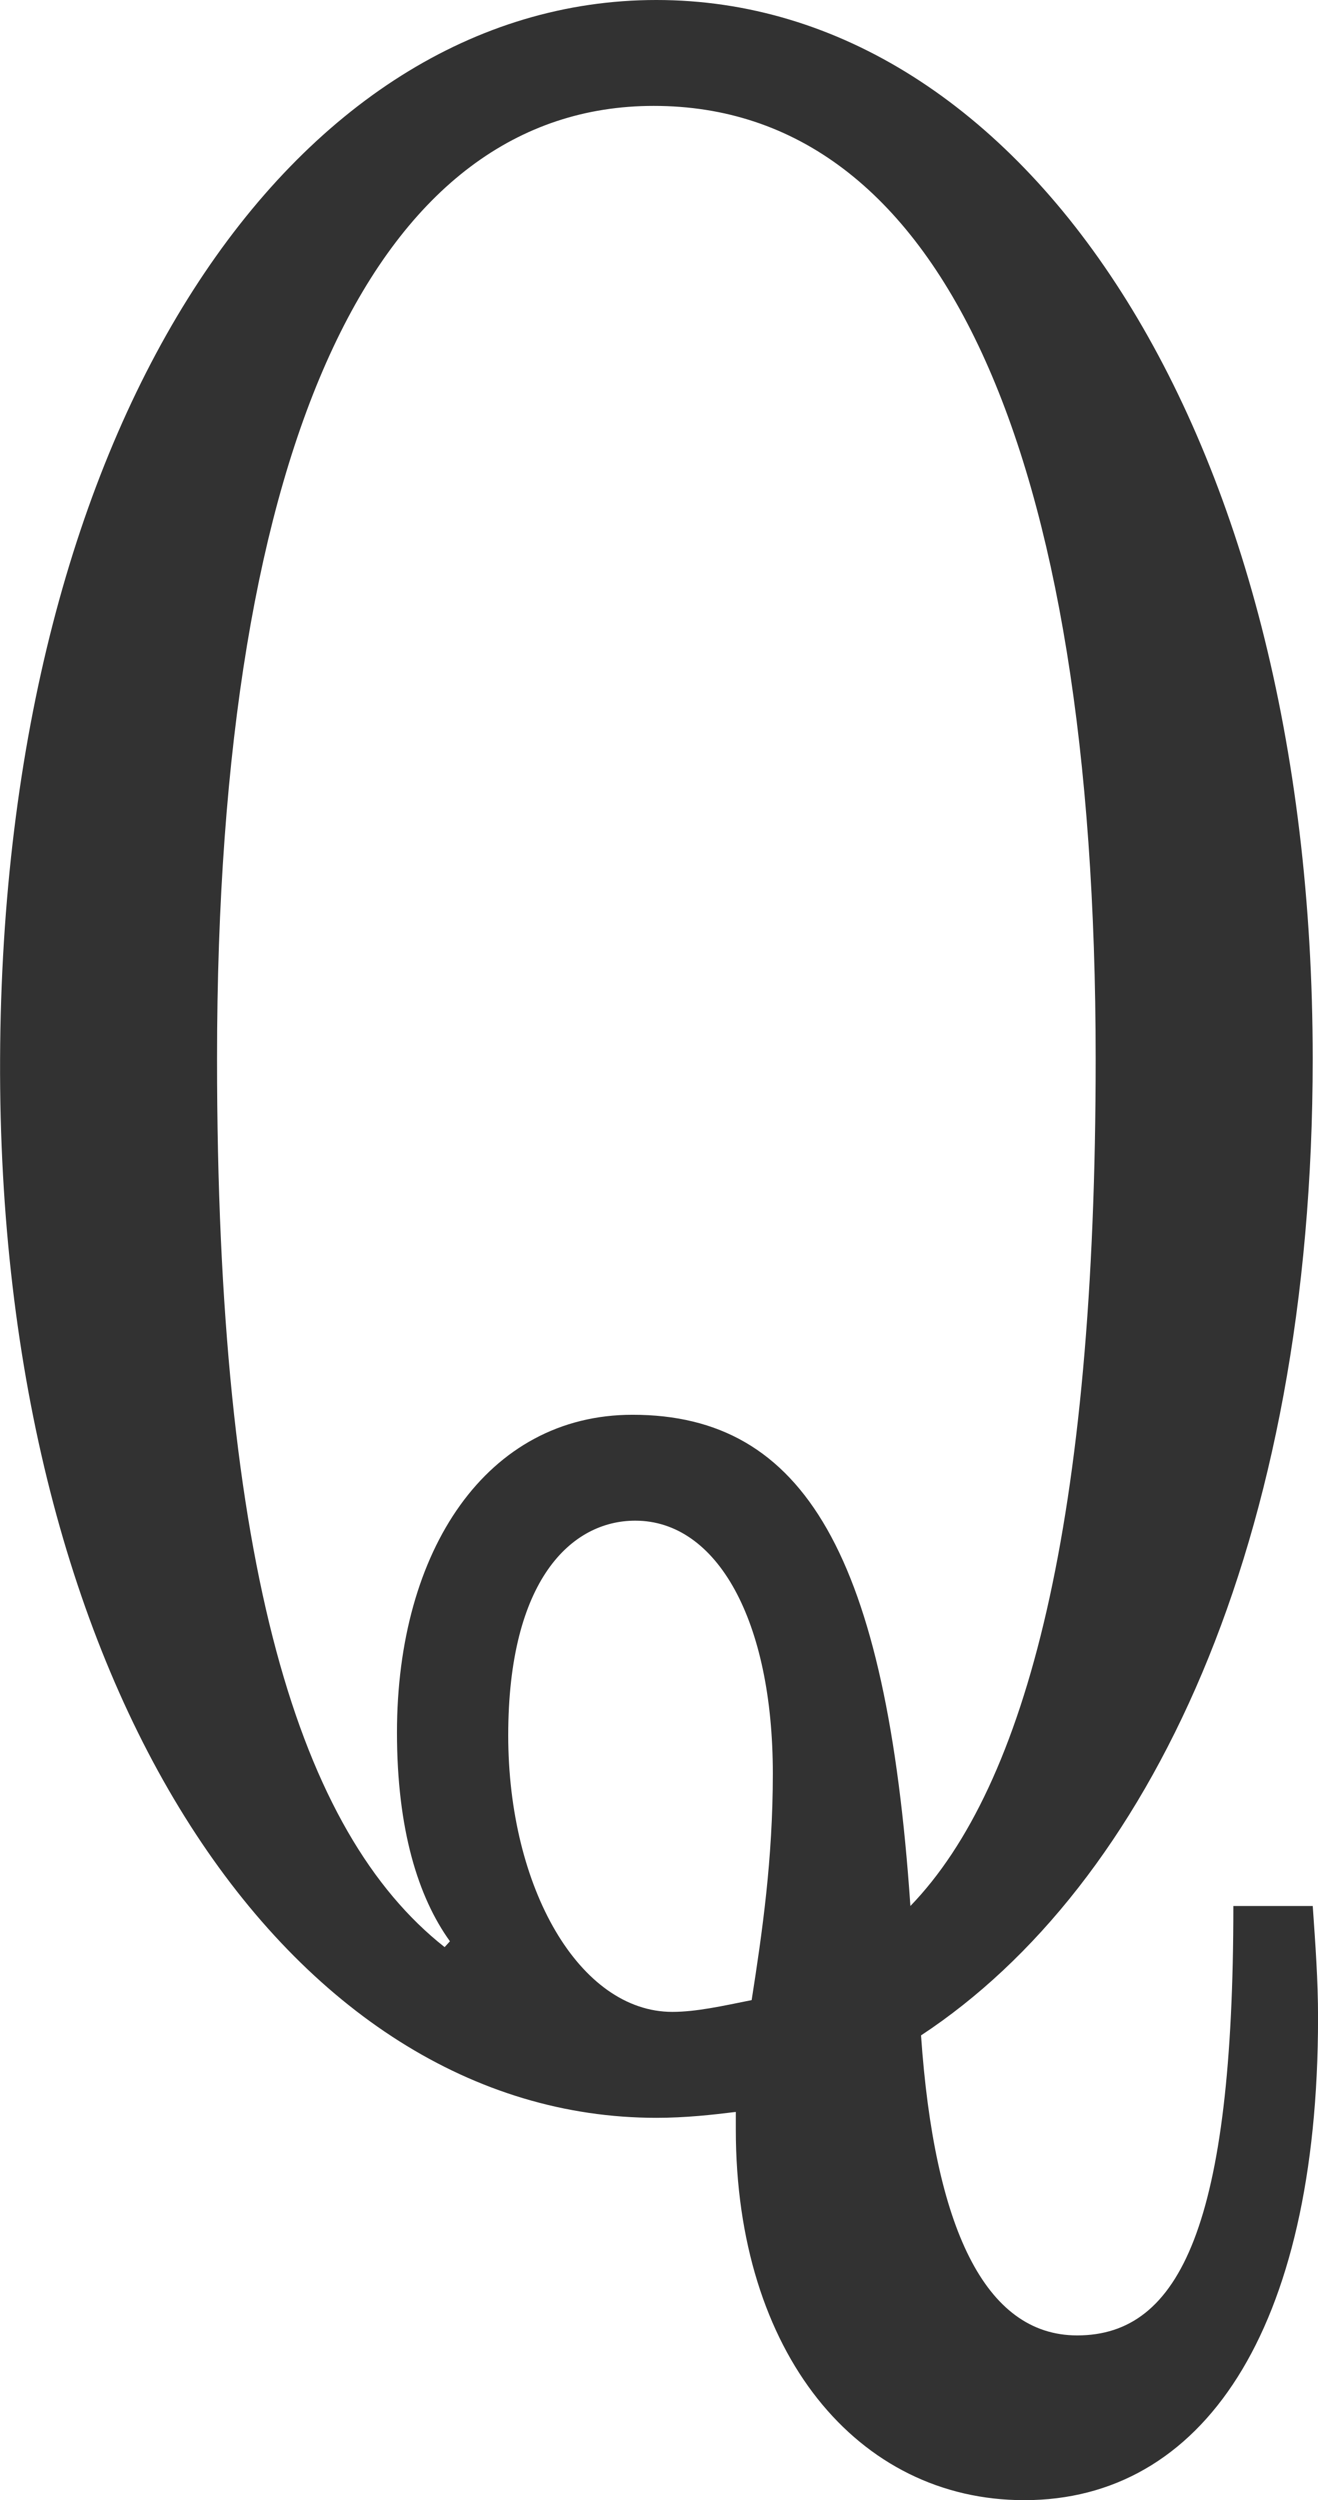 <?xml version="1.0" encoding="utf-8"?>
<!-- Generator: Adobe Illustrator 27.8.1, SVG Export Plug-In . SVG Version: 6.00 Build 0)  -->
<svg version="1.1" id="レイヤー_2" xmlns="http://www.w3.org/2000/svg" xmlns:xlink="http://www.w3.org/1999/xlink" x="0px"
	 y="0px" viewBox="0 0 31.11 59.001" style="enable-background:new 0 0 31.11 59.001;" xml:space="preserve">
<style type="text/css">
	.st0{fill:#323232;}
</style>
<g>
	<g>
		<path class="st0" d="M21.74,48.033c0.312,4.512,1.5,7.08,3.686,7.08c2.436,0,3.686-2.638,3.686-10.134h1.874
			c0.062,0.902,0.125,1.735,0.125,2.638c0,7.427-2.749,11.384-6.934,11.384c-3.936,0-6.809-3.471-6.809-8.746v-0.416
			c-0.562,0.069-1.187,0.139-1.874,0.139c-8.621,0-15.555-10.065-15.492-24.989C0.063,9.926,6.934,0,15.493,0
			c8.621,0,15.492,10.065,15.492,24.988C30.985,36.441,27.112,44.493,21.74,48.033z M10.62,45.812
			c-0.75-1.041-1.25-2.638-1.25-4.928c0-4.304,2.124-7.497,5.56-7.497c4.061,0,5.997,3.332,6.559,11.592
			c2.749-2.846,4.373-9.093,4.373-19.991c0-14.438-3.686-22.489-10.432-22.489C8.996,2.499,5.123,10.204,5.123,24.988
			c0,12.008,1.937,18.255,5.372,20.962L10.62,45.812z M17.742,47.2c0.25-1.596,0.5-3.332,0.5-5.345
			c0-3.609-1.312-5.969-3.248-5.969c-1.499,0-2.998,1.388-2.998,5.067c0,3.609,1.687,6.525,3.873,6.525
			C16.43,47.478,17.055,47.339,17.742,47.2z"/>
	</g>
</g>
</svg>
